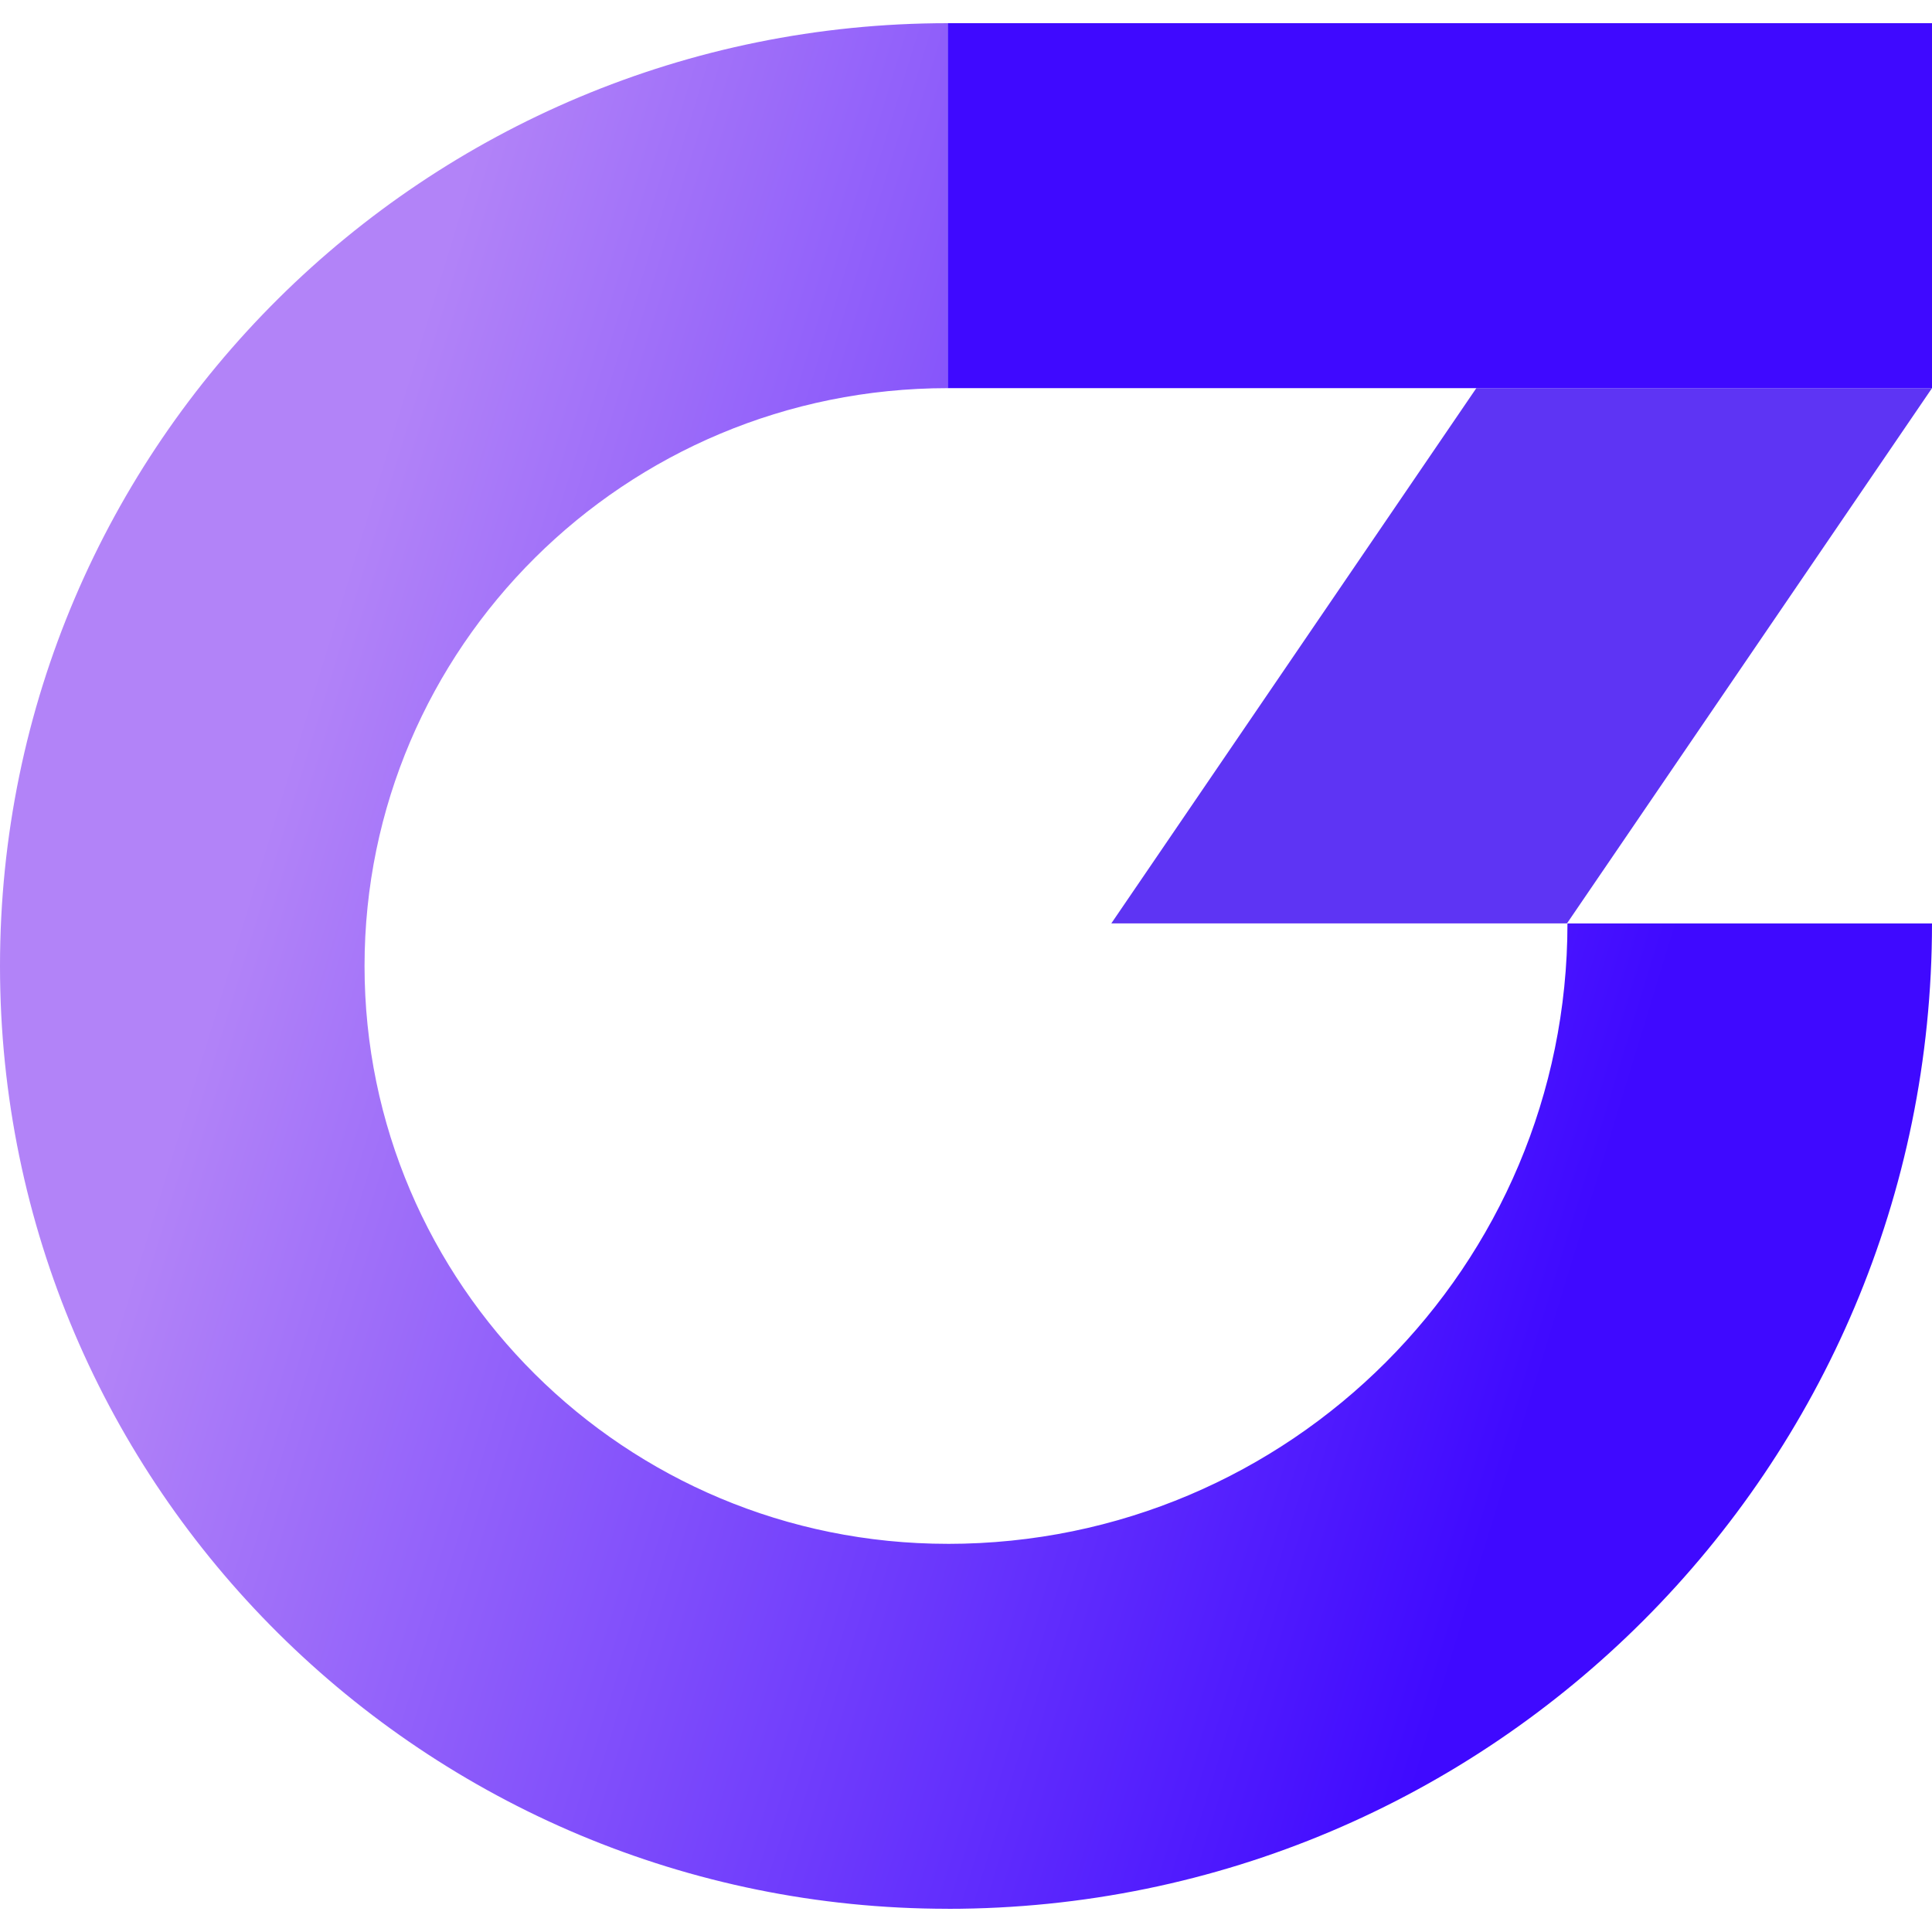 


<svg width="24" height="24" viewBox="0 0 375 366" fill="none" xmlns="http://www.w3.org/2000/svg">
<path d="M215.703 174.735L286.554 70.84H375L304.148 174.735H215.703Z" fill="#5E34F4"/>
<path d="M183.966 70.838C121.176 70.838 70.757 121.319 70.757 182.997C70.757 244.675 121.176 295.157 183.966 295.157V295.162C250.394 295.157 304.243 241.245 304.243 174.739H375C375 280.37 289.467 366.001 183.958 366.001V365.993C82.626 365.988 0 284.326 0 182.997C9.30226e-05 81.665 82.631 6.76201e-05 183.966 0V70.838Z" fill="url(#paint0_linear_8113_2653)"/>
<path d="M375.003 70.838H183.961V0H375.003V70.838Z" fill="#3F09FF"/>
<defs>
<linearGradient id="paint0_linear_8113_2653" x1="41.452" y1="190" x2="297.708" y2="268.335" gradientUnits="userSpaceOnUse">
<stop stop-color="#B283F8"/>
<stop offset="1" stop-color="#3F09FF"/>
</linearGradient>
</defs>
</svg>
